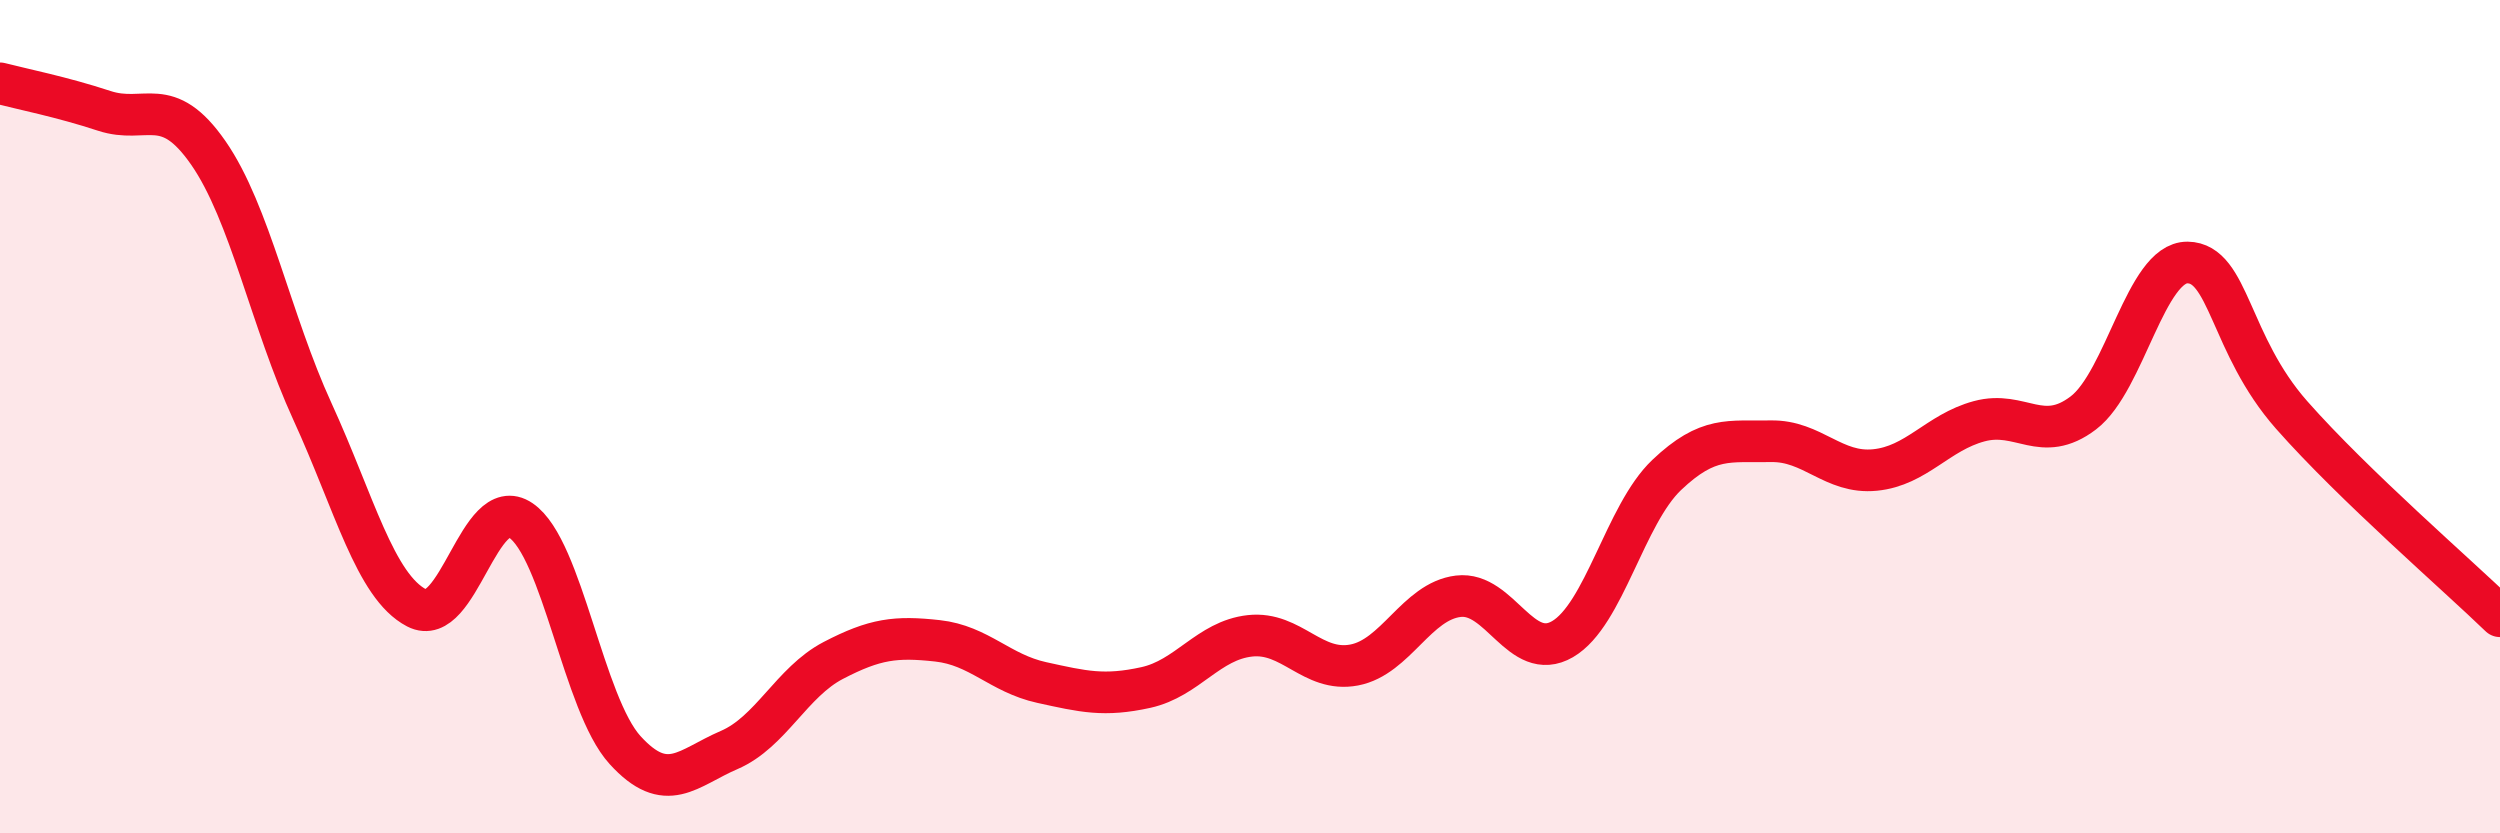 
    <svg width="60" height="20" viewBox="0 0 60 20" xmlns="http://www.w3.org/2000/svg">
      <path
        d="M 0,2 C 0.5,2.13 1.5,2.33 2.5,2.66 C 3.5,2.99 4,2.23 5,3.67 C 6,5.11 6.5,7.7 7.5,9.88 C 8.5,12.06 9,14.07 10,14.59 C 11,15.11 11.5,11.81 12.5,12.49 C 13.5,13.17 14,16.9 15,18 C 16,19.1 16.5,18.43 17.5,18 C 18.5,17.57 19,16.37 20,15.85 C 21,15.33 21.5,15.27 22.5,15.38 C 23.5,15.49 24,16.16 25,16.38 C 26,16.6 26.5,16.72 27.5,16.5 C 28.5,16.28 29,15.37 30,15.26 C 31,15.15 31.5,16.15 32.5,15.96 C 33.5,15.77 34,14.43 35,14.31 C 36,14.19 36.5,15.92 37.5,15.34 C 38.5,14.76 39,12.35 40,11.4 C 41,10.45 41.5,10.61 42.5,10.59 C 43.5,10.57 44,11.38 45,11.28 C 46,11.18 46.5,10.38 47.5,10.11 C 48.5,9.84 49,10.67 50,9.91 C 51,9.15 51.5,6.29 52.5,6.3 C 53.5,6.31 53.5,8.26 55,9.96 C 56.5,11.66 59,13.82 60,14.79L60 20L0 20Z"
        fill="#EB0A25"
        opacity="0.1"
        stroke-linecap="round"
        stroke-linejoin="round"
      />
      <path
        d="M 0,2 C 0.5,2.13 1.5,2.33 2.5,2.66 C 3.5,2.99 4,2.23 5,3.67 C 6,5.11 6.5,7.7 7.5,9.88 C 8.5,12.06 9,14.07 10,14.59 C 11,15.11 11.5,11.81 12.5,12.49 C 13.5,13.17 14,16.9 15,18 C 16,19.1 16.5,18.43 17.5,18 C 18.5,17.57 19,16.37 20,15.85 C 21,15.33 21.5,15.27 22.5,15.38 C 23.5,15.49 24,16.16 25,16.38 C 26,16.6 26.5,16.72 27.5,16.5 C 28.5,16.28 29,15.37 30,15.26 C 31,15.15 31.5,16.15 32.5,15.96 C 33.5,15.77 34,14.43 35,14.31 C 36,14.19 36.5,15.92 37.5,15.34 C 38.5,14.76 39,12.35 40,11.4 C 41,10.45 41.5,10.61 42.5,10.59 C 43.5,10.57 44,11.38 45,11.28 C 46,11.18 46.5,10.38 47.5,10.11 C 48.5,9.84 49,10.67 50,9.91 C 51,9.15 51.5,6.29 52.5,6.3 C 53.5,6.31 53.5,8.26 55,9.96 C 56.5,11.66 59,13.82 60,14.79"
        stroke="#EB0A25"
        stroke-width="1"
        fill="none"
        stroke-linecap="round"
        stroke-linejoin="round"
      />
    </svg>
  